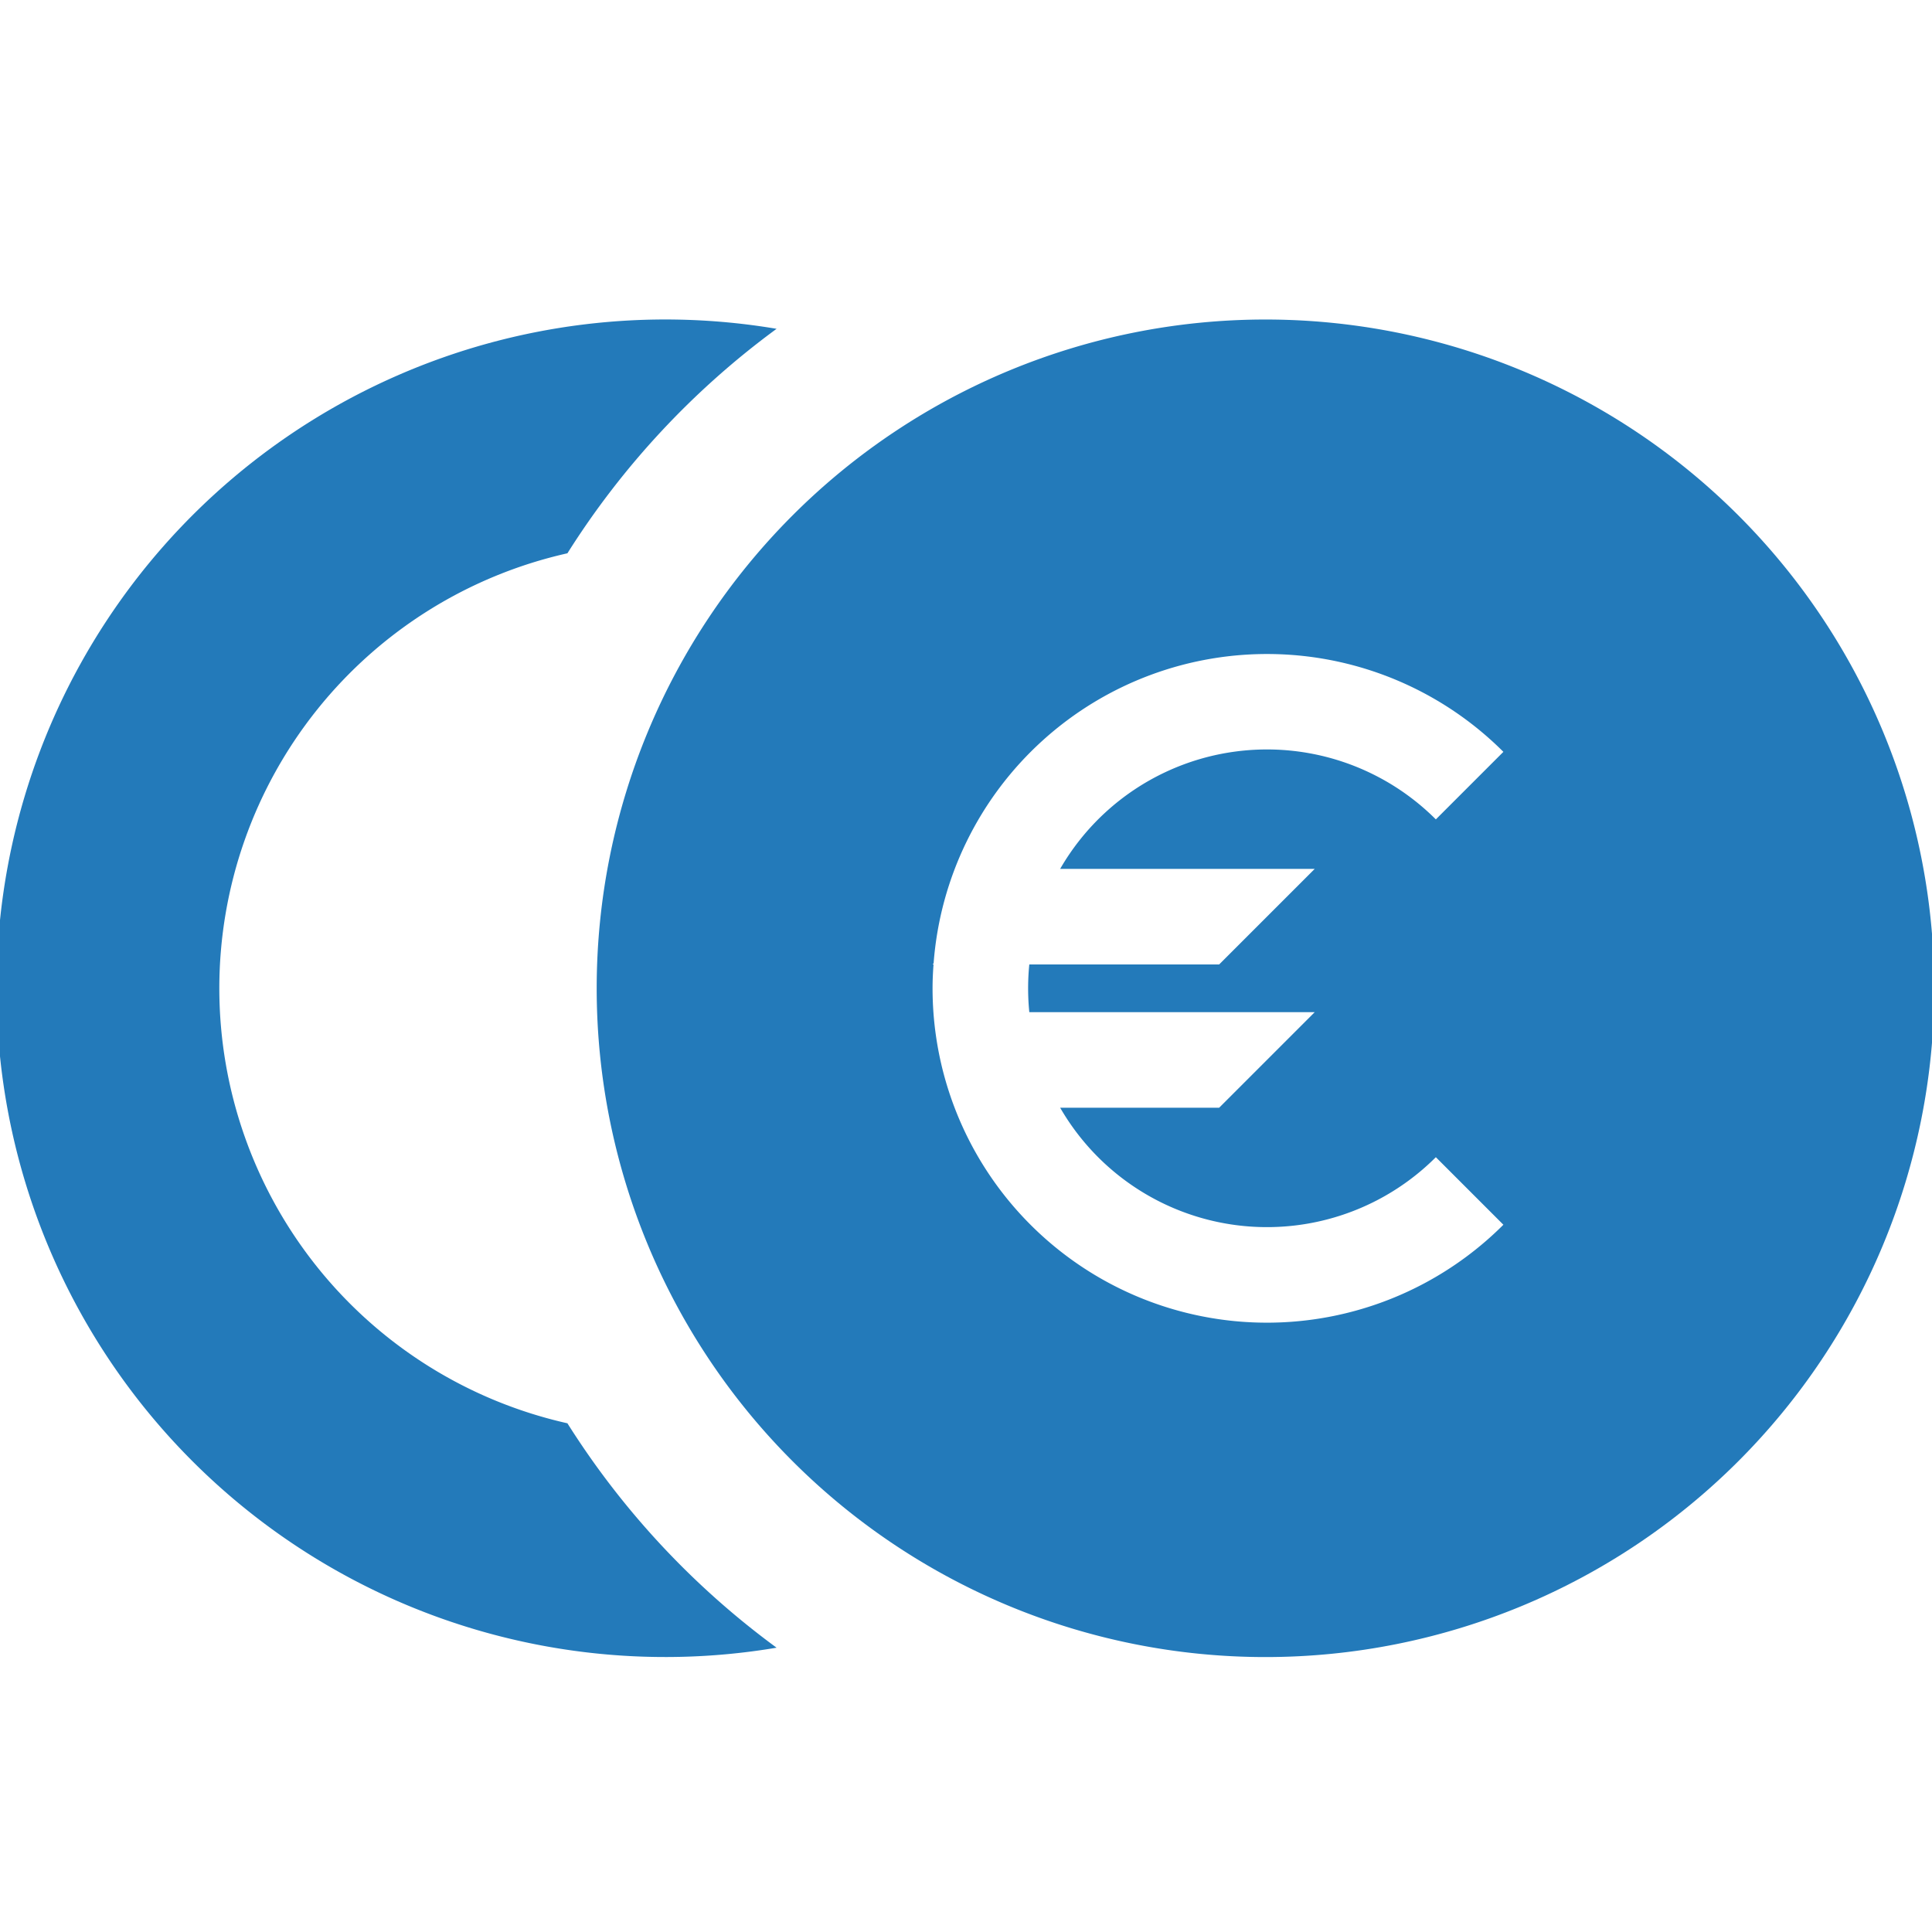 <svg xmlns="http://www.w3.org/2000/svg" viewBox="0 0 260 260"><defs><style>.cls-1{fill:#237aba;}</style></defs><title>1</title><g id="text"><path class="cls-1" d="M76.36,191.54a60,60,0,0,1,0-117.08,110.58,110.58,0,0,1,28.15-30.21,90,90,0,1,0,0,177.49A110.58,110.58,0,0,1,76.36,191.54Z"/><path class="cls-1" d="M170.3,43a90,90,0,1,0,90,90A90,90,0,0,0,170.3,43Zm6.63,73.93-12.86,12.86H138.52q-.16,1.59-.16,3.21t.16,3.21h38.41l-12.86,12.86h-21.4a32.14,32.14,0,0,0,50.56,6.66l9.09,9.09A45,45,0,0,1,125.5,133c0-1.08.05-2.15.13-3.21h-.13l.14-.14a45,45,0,0,1,76.68-28.47l-9.09,9.09a32.14,32.14,0,0,0-50.56,6.66Z"/></g></svg>